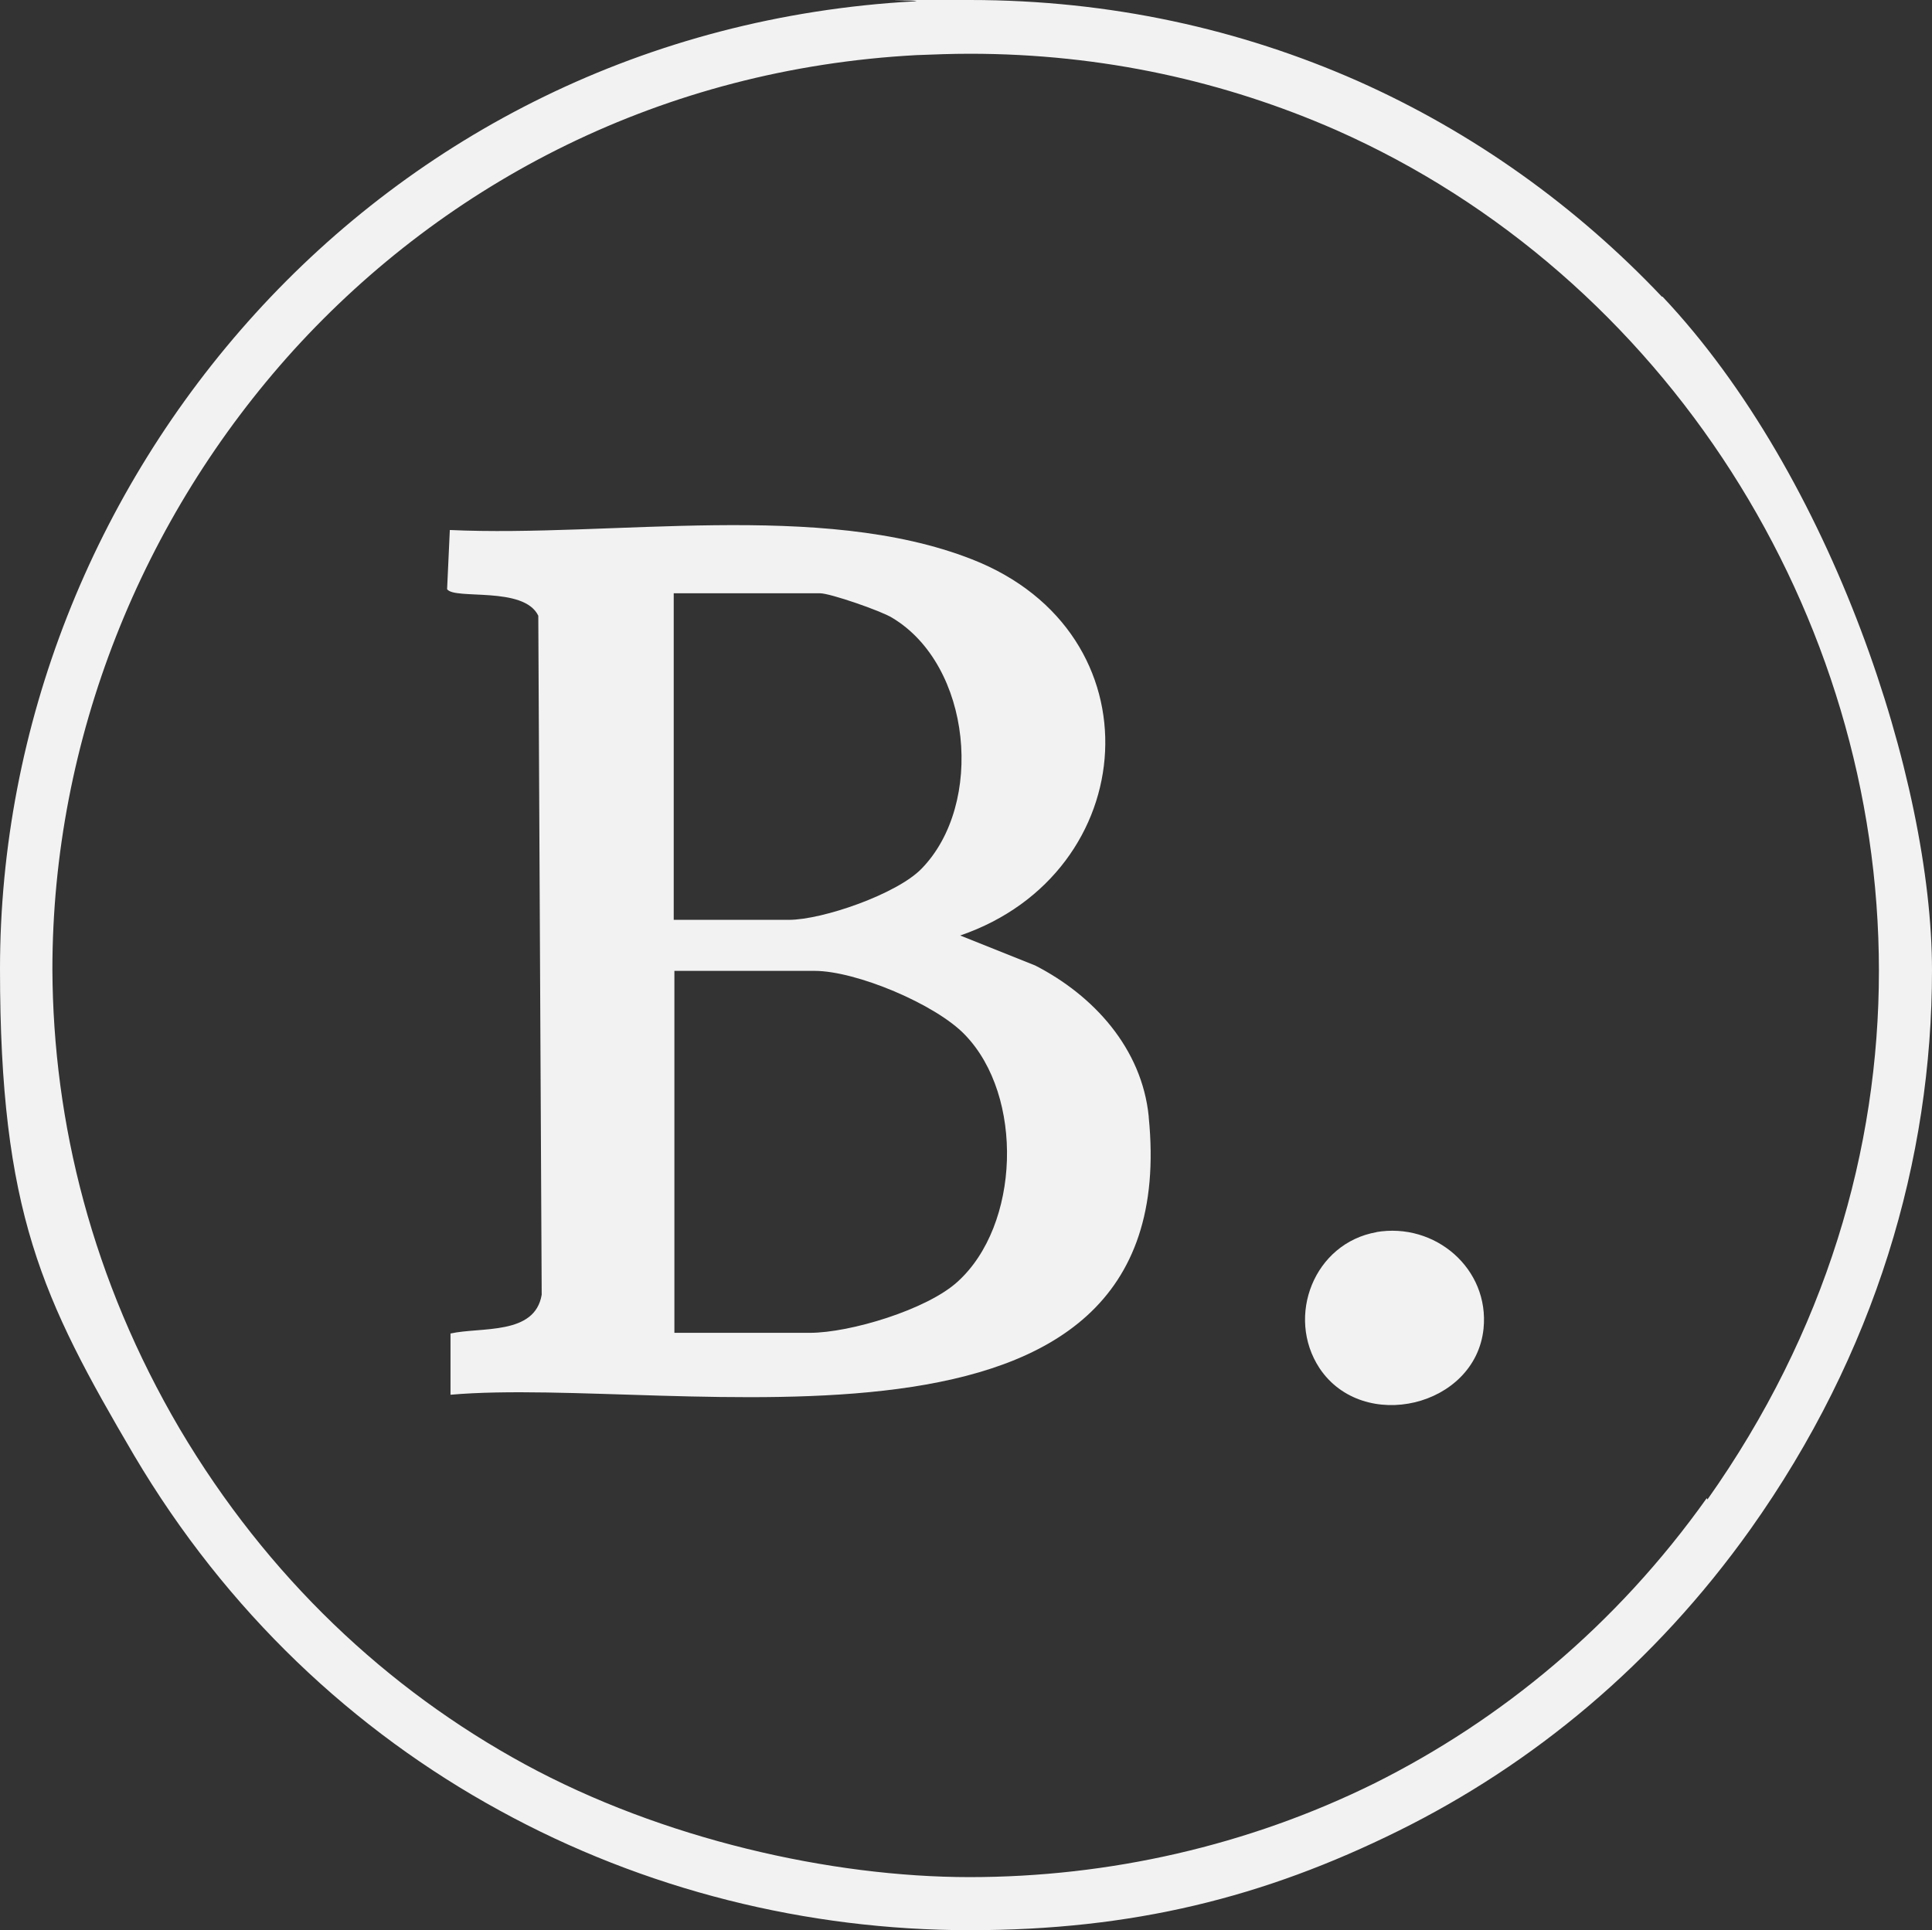 <svg xmlns="http://www.w3.org/2000/svg" id="Camada_2" viewBox="0 0 283.9 283.7"><rect x="0" y="0" width="283.9" height="283.7" fill="#333333" stroke="none"/><defs><style>      .st0 {        fill: #f2f2f2;      }    </style></defs><path class="st0" d="M244.2,43.6h0c-12.5-13.2-27.6-24.1-44.7-31.7C182.3,4.3,163.2,0,142.5,0s-5.4,0-8.2.2C94.8,2.4,61.2,20,37.5,46.1,13.8,72.2,0,106.6,0,142.4s6.2,48.5,19.7,71.5c13.6,23,32.3,40.5,53.7,52.2,21.3,11.7,45.2,17.6,69.1,17.6s43.2-4.8,63-14.6c19.8-9.8,37.6-24.5,51.7-44.3,18.4-25.9,26.7-54.4,26.7-82.2s-14.7-72.6-39.6-99ZM250.8,220.2h0c-13.3,18.7-30.2,32.6-48.8,41.9-18.6,9.2-39.1,13.8-59.5,13.8s-45.2-5.6-65.4-16.6c-20.2-11-37.8-27.5-50.7-49.3-12.8-21.8-18.6-44.9-18.7-67.5,0-33.8,13.1-66.4,35.5-91.1,22.4-24.6,54.1-41.3,91.5-43.3,2.6-.1,5.2-.2,7.8-.2,19.6,0,37.6,4.1,53.8,11.2,24.2,10.7,44.2,28.5,58.1,50.2,13.9,21.7,21.7,47.2,21.7,73.4s-7.8,53.1-25.2,77.7Z"></path><path class="st0" d="M168.8,164.1c-1-10-8.1-17.8-16.7-22.2h0s-11-4.4-11-4.4c26.8-9.2,29.4-44.5,1.7-55.3-22.2-8.7-53-3.2-76.7-4.3l-.4,8.7c1.1,1.6,11.3-.5,13.4,3.9l.5,99.8c-1,6-8.9,4.7-13.4,5.7v9c33.1-2.9,108.1,14.2,102.6-40.8ZM99.1,87.2h0s21.4,0,21.4,0c1.5,0,9,2.6,10.6,3.6,11.7,7,13.6,27.4,4.3,36.9-3.6,3.7-14.5,7.5-19.5,7.5h-16.9v-48h0,0ZM140.7,188.4c-4.5,4.1-15.8,7.5-21.7,7.5h-19.9v-53.2h20.6c6.1,0,17.8,4.9,22.1,9.4,8.7,9,8.1,28-1.1,36.3Z"></path><path class="st0" d="M202.3,181.1c-9.2,1.6-13.4,12.4-8.4,20,6.4,9.6,22.9,5.7,24.1-5.8.9-8.8-7.1-15.7-15.8-14.2Z"></path></svg>